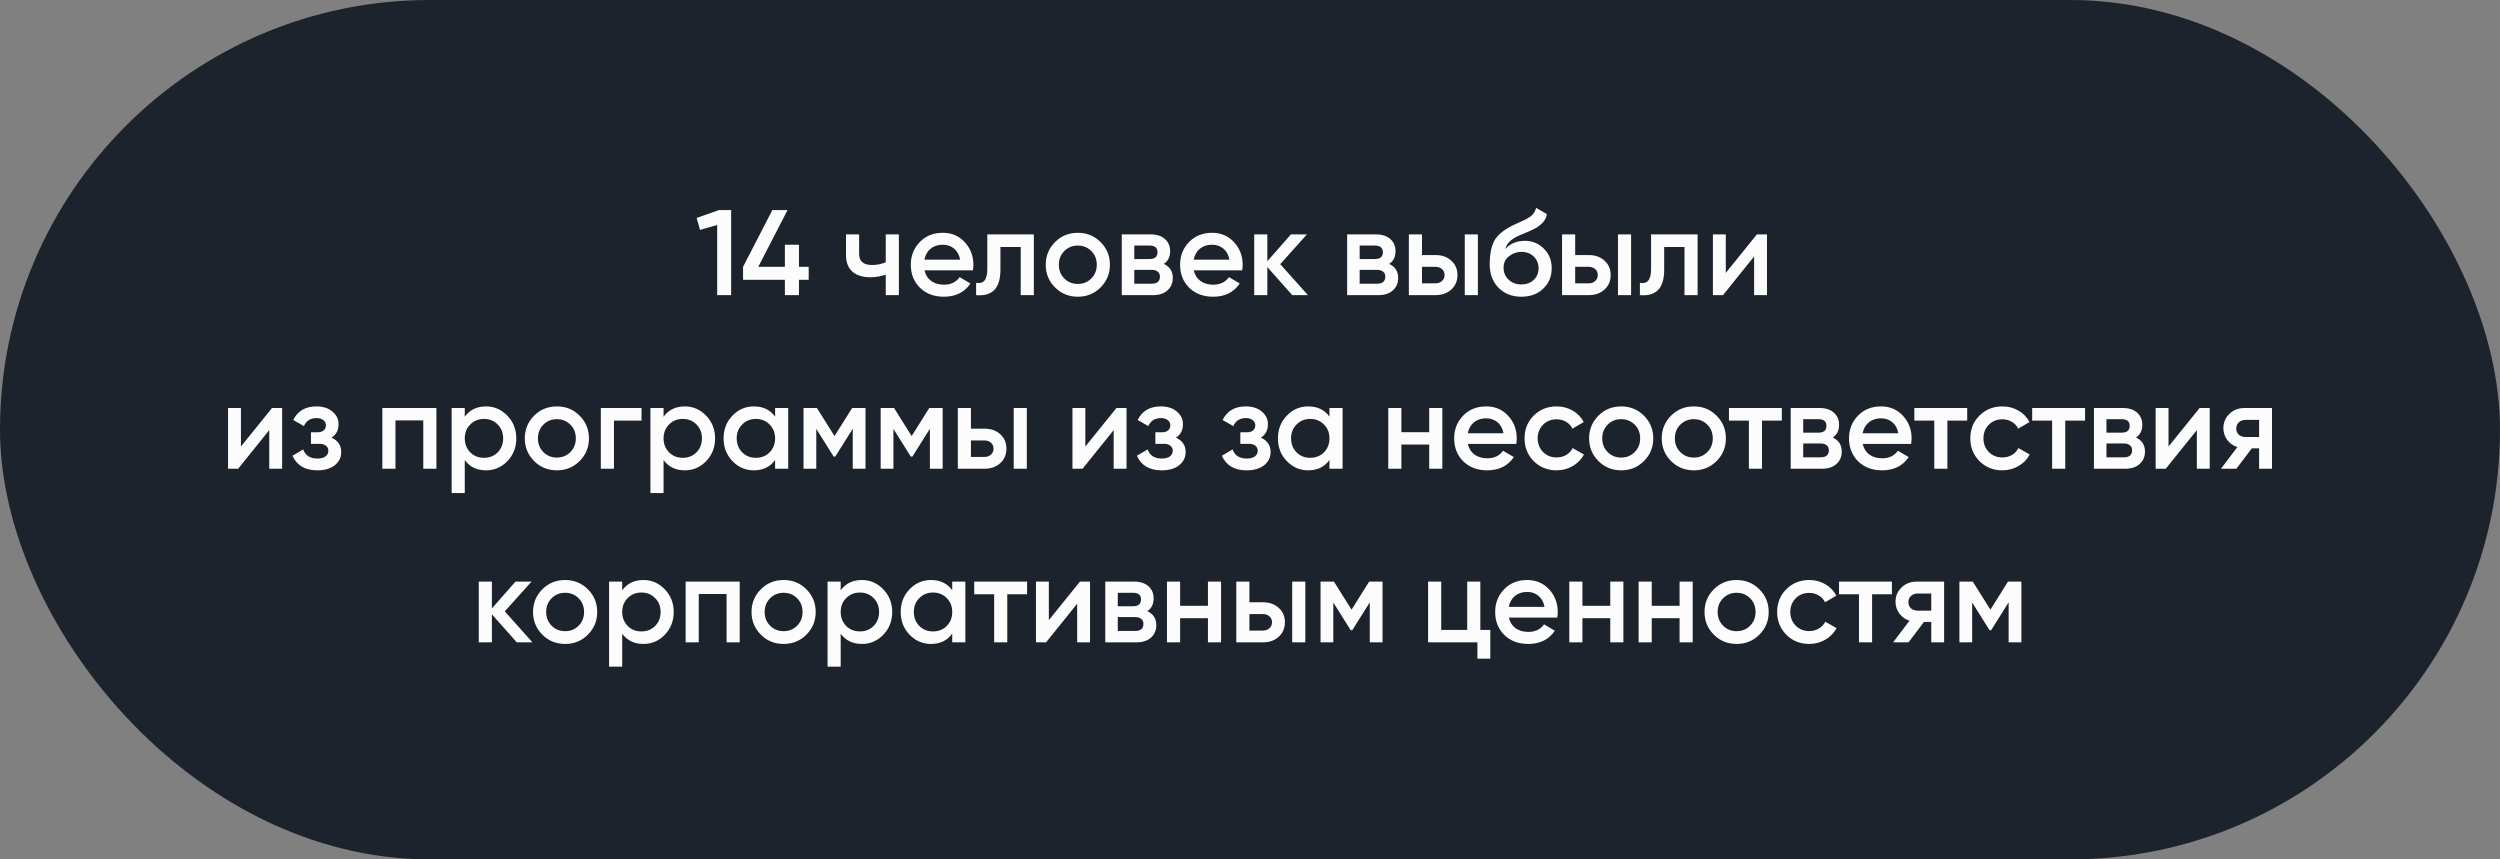 <?xml version="1.0" encoding="UTF-8"?> <svg xmlns="http://www.w3.org/2000/svg" width="288" height="99" viewBox="0 0 288 99" fill="none"><rect x="0" y="0" width="288" height="99" fill="#808080" stroke="none"/><rect width="288" height="99" rx="49.5" fill="#1C232C"></rect><path d="M80.252 25.11L82.828 24.2H84.228V34H82.618V25.922L80.644 26.482L80.252 25.11ZM92.041 30.738H93.161V32.236H92.041V34H90.417V32.236H85.601V30.738L88.975 24.2H90.725L87.351 30.738H90.417V28.19H92.041V30.738ZM102.038 30.206V27H103.55V34H102.038V31.634C101.488 31.839 100.9 31.942 100.274 31.942C99.388 31.942 98.697 31.727 98.202 31.298C97.708 30.859 97.46 30.229 97.46 29.408V27H98.972V29.268C98.972 30.108 99.472 30.528 100.47 30.528C101.04 30.528 101.562 30.421 102.038 30.206ZM112.078 31.144H106.506C106.618 31.667 106.87 32.073 107.262 32.362C107.663 32.651 108.158 32.796 108.746 32.796C109.539 32.796 110.141 32.507 110.552 31.928L111.798 32.656C111.116 33.673 110.094 34.182 108.732 34.182C107.602 34.182 106.683 33.837 105.974 33.146C105.274 32.446 104.924 31.564 104.924 30.5C104.924 29.464 105.269 28.591 105.96 27.882C106.641 27.173 107.528 26.818 108.62 26.818C109.637 26.818 110.477 27.177 111.14 27.896C111.802 28.615 112.134 29.487 112.134 30.514C112.134 30.701 112.115 30.911 112.078 31.144ZM106.492 29.912H110.608C110.505 29.361 110.272 28.937 109.908 28.638C109.553 28.339 109.119 28.19 108.606 28.19C108.046 28.19 107.579 28.344 107.206 28.652C106.832 28.96 106.594 29.38 106.492 29.912ZM113.737 27H119.099V34H117.587V28.456H115.249V31.06C115.249 32.152 115.011 32.936 114.535 33.412C114.059 33.888 113.363 34.084 112.449 34V32.586C112.878 32.661 113.2 32.572 113.415 32.32C113.629 32.059 113.737 31.615 113.737 30.99V27ZM126.783 33.118C126.073 33.827 125.201 34.182 124.165 34.182C123.129 34.182 122.256 33.827 121.547 33.118C120.828 32.399 120.469 31.527 120.469 30.5C120.469 29.473 120.828 28.601 121.547 27.882C122.256 27.173 123.129 26.818 124.165 26.818C125.201 26.818 126.073 27.173 126.783 27.882C127.501 28.601 127.861 29.473 127.861 30.5C127.861 31.527 127.501 32.399 126.783 33.118ZM121.981 30.5C121.981 31.135 122.191 31.662 122.611 32.082C123.031 32.502 123.549 32.712 124.165 32.712C124.781 32.712 125.299 32.502 125.719 32.082C126.139 31.662 126.349 31.135 126.349 30.5C126.349 29.865 126.139 29.338 125.719 28.918C125.299 28.498 124.781 28.288 124.165 28.288C123.549 28.288 123.031 28.498 122.611 28.918C122.191 29.338 121.981 29.865 121.981 30.5ZM134.072 30.402C134.762 30.729 135.108 31.265 135.108 32.012C135.108 32.609 134.902 33.09 134.492 33.454C134.09 33.818 133.53 34 132.812 34H129.228V27H132.532C133.241 27 133.796 27.177 134.198 27.532C134.599 27.887 134.8 28.353 134.8 28.932C134.8 29.595 134.557 30.085 134.072 30.402ZM132.42 28.288H130.67V29.842H132.42C133.036 29.842 133.344 29.581 133.344 29.058C133.344 28.545 133.036 28.288 132.42 28.288ZM130.67 32.684H132.672C133.306 32.684 133.624 32.409 133.624 31.858C133.624 31.615 133.54 31.429 133.372 31.298C133.204 31.158 132.97 31.088 132.672 31.088H130.67V32.684ZM143.099 31.144H137.527C137.639 31.667 137.891 32.073 138.283 32.362C138.684 32.651 139.179 32.796 139.767 32.796C140.56 32.796 141.162 32.507 141.573 31.928L142.819 32.656C142.138 33.673 141.116 34.182 139.753 34.182C138.624 34.182 137.704 33.837 136.995 33.146C136.295 32.446 135.945 31.564 135.945 30.5C135.945 29.464 136.29 28.591 136.981 27.882C137.662 27.173 138.549 26.818 139.641 26.818C140.658 26.818 141.498 27.177 142.161 27.896C142.824 28.615 143.155 29.487 143.155 30.514C143.155 30.701 143.136 30.911 143.099 31.144ZM137.513 29.912H141.629C141.526 29.361 141.293 28.937 140.929 28.638C140.574 28.339 140.14 28.19 139.627 28.19C139.067 28.19 138.6 28.344 138.227 28.652C137.854 28.96 137.616 29.38 137.513 29.912ZM147.482 30.43L150.674 34H148.868L145.998 30.766V34H144.486V27H145.998V30.094L148.714 27H150.562L147.482 30.43ZM160.035 30.402C160.725 30.729 161.071 31.265 161.071 32.012C161.071 32.609 160.865 33.09 160.455 33.454C160.053 33.818 159.493 34 158.775 34H155.191V27H158.495C159.204 27 159.759 27.177 160.161 27.532C160.562 27.887 160.763 28.353 160.763 28.932C160.763 29.595 160.52 30.085 160.035 30.402ZM158.383 28.288H156.633V29.842H158.383C158.999 29.842 159.307 29.581 159.307 29.058C159.307 28.545 158.999 28.288 158.383 28.288ZM156.633 32.684H158.635C159.269 32.684 159.587 32.409 159.587 31.858C159.587 31.615 159.503 31.429 159.335 31.298C159.167 31.158 158.933 31.088 158.635 31.088H156.633V32.684ZM163.812 29.38H165.352C166.108 29.38 166.719 29.595 167.186 30.024C167.662 30.444 167.9 30.999 167.9 31.69C167.9 32.371 167.662 32.927 167.186 33.356C166.719 33.785 166.108 34 165.352 34H162.3V27H163.812V29.38ZM168.74 34V27H170.252V34H168.74ZM163.812 32.642H165.366C165.665 32.642 165.912 32.553 166.108 32.376C166.313 32.199 166.416 31.97 166.416 31.69C166.416 31.41 166.318 31.181 166.122 31.004C165.926 30.827 165.674 30.738 165.366 30.738H163.812V32.642ZM175.255 34.182C174.191 34.182 173.314 33.837 172.623 33.146C171.951 32.446 171.615 31.555 171.615 30.472C171.615 29.296 171.792 28.381 172.147 27.728C172.492 27.084 173.211 26.491 174.303 25.95C174.34 25.931 174.401 25.903 174.485 25.866C174.578 25.819 174.676 25.773 174.779 25.726C174.882 25.679 174.984 25.633 175.087 25.586C175.479 25.409 175.722 25.297 175.815 25.25C175.871 25.222 176.034 25.119 176.305 24.942C176.632 24.709 176.851 24.377 176.963 23.948L178.195 24.662C178.148 25.175 177.826 25.647 177.229 26.076C177.126 26.169 176.935 26.281 176.655 26.412L176.053 26.692L175.353 26.986C174.746 27.229 174.298 27.476 174.009 27.728C173.72 27.98 173.519 28.302 173.407 28.694C173.967 28.059 174.728 27.742 175.689 27.742C176.51 27.742 177.224 28.036 177.831 28.624C178.447 29.212 178.755 29.973 178.755 30.906C178.755 31.858 178.428 32.642 177.775 33.258C177.131 33.874 176.291 34.182 175.255 34.182ZM175.241 32.768C175.829 32.768 176.31 32.595 176.683 32.25C177.056 31.895 177.243 31.447 177.243 30.906C177.243 30.355 177.056 29.903 176.683 29.548C176.319 29.193 175.843 29.016 175.255 29.016C174.732 29.016 174.261 29.184 173.841 29.52C173.421 29.837 173.211 30.276 173.211 30.836C173.211 31.396 173.407 31.858 173.799 32.222C174.191 32.586 174.672 32.768 175.241 32.768ZM181.462 29.38H183.002C183.758 29.38 184.37 29.595 184.836 30.024C185.312 30.444 185.55 30.999 185.55 31.69C185.55 32.371 185.312 32.927 184.836 33.356C184.37 33.785 183.758 34 183.002 34H179.95V27H181.462V29.38ZM186.39 34V27H187.902V34H186.39ZM181.462 32.642H183.016C183.315 32.642 183.562 32.553 183.758 32.376C183.964 32.199 184.066 31.97 184.066 31.69C184.066 31.41 183.968 31.181 183.772 31.004C183.576 30.827 183.324 30.738 183.016 30.738H181.462V32.642ZM190.203 27H195.565V34H194.053V28.456H191.715V31.06C191.715 32.152 191.477 32.936 191.001 33.412C190.525 33.888 189.83 34.084 188.915 34V32.586C189.345 32.661 189.667 32.572 189.881 32.32C190.096 32.059 190.203 31.615 190.203 30.99V27ZM198.811 31.438L202.395 27H203.557V34H202.073V29.548L198.489 34H197.327V27H198.811V31.438ZM27.756 51.438L31.34 47H32.502V54H31.018V49.548L27.434 54H26.272V47H27.756V51.438ZM38.19 50.416C38.937 50.752 39.31 51.307 39.31 52.082C39.31 52.689 39.063 53.193 38.568 53.594C38.073 53.986 37.401 54.182 36.552 54.182C35.143 54.182 34.191 53.622 33.696 52.502L34.928 51.774C35.18 52.474 35.726 52.824 36.566 52.824C36.958 52.824 37.266 52.745 37.49 52.586C37.714 52.418 37.826 52.199 37.826 51.928C37.826 51.685 37.737 51.494 37.56 51.354C37.383 51.205 37.135 51.13 36.818 51.13H35.824V49.8H36.566C36.874 49.8 37.112 49.73 37.28 49.59C37.457 49.441 37.546 49.24 37.546 48.988C37.546 48.745 37.448 48.549 37.252 48.4C37.056 48.241 36.795 48.162 36.468 48.162C35.768 48.162 35.283 48.47 35.012 49.086L33.78 48.386C34.293 47.341 35.18 46.818 36.44 46.818C37.224 46.818 37.845 47.019 38.302 47.42C38.769 47.812 39.002 48.293 39.002 48.862C39.002 49.562 38.731 50.08 38.19 50.416ZM44.045 47H50.275V54H48.763V48.428H45.557V54H44.045V47ZM55.992 46.818C56.944 46.818 57.765 47.177 58.456 47.896C59.137 48.605 59.477 49.473 59.477 50.5C59.477 51.536 59.137 52.409 58.456 53.118C57.774 53.827 56.953 54.182 55.992 54.182C54.937 54.182 54.12 53.79 53.541 53.006V56.8H52.029V47H53.541V48.008C54.111 47.215 54.928 46.818 55.992 46.818ZM54.172 52.11C54.592 52.53 55.119 52.74 55.754 52.74C56.388 52.74 56.916 52.53 57.336 52.11C57.755 51.681 57.965 51.144 57.965 50.5C57.965 49.856 57.755 49.324 57.336 48.904C56.916 48.475 56.388 48.26 55.754 48.26C55.119 48.26 54.592 48.475 54.172 48.904C53.752 49.324 53.541 49.856 53.541 50.5C53.541 51.135 53.752 51.671 54.172 52.11ZM66.77 53.118C66.061 53.827 65.188 54.182 64.152 54.182C63.116 54.182 62.243 53.827 61.534 53.118C60.815 52.399 60.456 51.527 60.456 50.5C60.456 49.473 60.815 48.601 61.534 47.882C62.243 47.173 63.116 46.818 64.152 46.818C65.188 46.818 66.061 47.173 66.77 47.882C67.489 48.601 67.848 49.473 67.848 50.5C67.848 51.527 67.489 52.399 66.77 53.118ZM61.968 50.5C61.968 51.135 62.178 51.662 62.598 52.082C63.018 52.502 63.536 52.712 64.152 52.712C64.768 52.712 65.286 52.502 65.706 52.082C66.126 51.662 66.336 51.135 66.336 50.5C66.336 49.865 66.126 49.338 65.706 48.918C65.286 48.498 64.768 48.288 64.152 48.288C63.536 48.288 63.018 48.498 62.598 48.918C62.178 49.338 61.968 49.865 61.968 50.5ZM69.215 47H73.905V48.456H70.727V54H69.215V47ZM78.892 46.818C79.844 46.818 80.665 47.177 81.356 47.896C82.037 48.605 82.378 49.473 82.378 50.5C82.378 51.536 82.037 52.409 81.356 53.118C80.674 53.827 79.853 54.182 78.892 54.182C77.837 54.182 77.02 53.79 76.442 53.006V56.8H74.93V47H76.442V48.008C77.011 47.215 77.828 46.818 78.892 46.818ZM77.072 52.11C77.492 52.53 78.019 52.74 78.654 52.74C79.288 52.74 79.816 52.53 80.236 52.11C80.656 51.681 80.866 51.144 80.866 50.5C80.866 49.856 80.656 49.324 80.236 48.904C79.816 48.475 79.288 48.26 78.654 48.26C78.019 48.26 77.492 48.475 77.072 48.904C76.652 49.324 76.442 49.856 76.442 50.5C76.442 51.135 76.652 51.671 77.072 52.11ZM89.292 47.994V47H90.804V54H89.292V52.992C88.723 53.785 87.906 54.182 86.842 54.182C85.881 54.182 85.059 53.827 84.378 53.118C83.697 52.409 83.356 51.536 83.356 50.5C83.356 49.464 83.697 48.591 84.378 47.882C85.059 47.173 85.881 46.818 86.842 46.818C87.906 46.818 88.723 47.21 89.292 47.994ZM85.498 52.11C85.918 52.53 86.445 52.74 87.08 52.74C87.715 52.74 88.242 52.53 88.662 52.11C89.082 51.681 89.292 51.144 89.292 50.5C89.292 49.856 89.082 49.324 88.662 48.904C88.242 48.475 87.715 48.26 87.08 48.26C86.445 48.26 85.918 48.475 85.498 48.904C85.078 49.324 84.868 49.856 84.868 50.5C84.868 51.135 85.078 51.671 85.498 52.11ZM98.167 47H99.707V54H98.237V49.394L96.221 52.6H96.039L94.037 49.408V54H92.567V47H94.107L96.137 50.234L98.167 47ZM107.053 47H108.593V54H107.123V49.394L105.107 52.6H104.925L102.923 49.408V54H101.453V47H102.993L105.023 50.234L107.053 47ZM111.852 49.38H113.392C114.148 49.38 114.759 49.595 115.226 50.024C115.702 50.444 115.94 50.999 115.94 51.69C115.94 52.371 115.702 52.927 115.226 53.356C114.759 53.785 114.148 54 113.392 54H110.34V47H111.852V49.38ZM116.78 54V47H118.292V54H116.78ZM111.852 52.642H113.406C113.705 52.642 113.952 52.553 114.148 52.376C114.353 52.199 114.456 51.97 114.456 51.69C114.456 51.41 114.358 51.181 114.162 51.004C113.966 50.827 113.714 50.738 113.406 50.738H111.852V52.642ZM125.031 51.438L128.615 47H129.777V54H128.293V49.548L124.709 54H123.547V47H125.031V51.438ZM135.465 50.416C136.212 50.752 136.585 51.307 136.585 52.082C136.585 52.689 136.338 53.193 135.843 53.594C135.349 53.986 134.677 54.182 133.827 54.182C132.418 54.182 131.466 53.622 130.971 52.502L132.203 51.774C132.455 52.474 133.001 52.824 133.841 52.824C134.233 52.824 134.541 52.745 134.765 52.586C134.989 52.418 135.101 52.199 135.101 51.928C135.101 51.685 135.013 51.494 134.835 51.354C134.658 51.205 134.411 51.13 134.093 51.13H133.099V49.8H133.841C134.149 49.8 134.387 49.73 134.555 49.59C134.733 49.441 134.821 49.24 134.821 48.988C134.821 48.745 134.723 48.549 134.527 48.4C134.331 48.241 134.07 48.162 133.743 48.162C133.043 48.162 132.558 48.47 132.287 49.086L131.055 48.386C131.569 47.341 132.455 46.818 133.715 46.818C134.499 46.818 135.12 47.019 135.577 47.42C136.044 47.812 136.277 48.293 136.277 48.862C136.277 49.562 136.007 50.08 135.465 50.416ZM145.254 50.416C146.001 50.752 146.374 51.307 146.374 52.082C146.374 52.689 146.127 53.193 145.632 53.594C145.138 53.986 144.466 54.182 143.616 54.182C142.207 54.182 141.255 53.622 140.76 52.502L141.992 51.774C142.244 52.474 142.79 52.824 143.63 52.824C144.022 52.824 144.33 52.745 144.554 52.586C144.778 52.418 144.89 52.199 144.89 51.928C144.89 51.685 144.802 51.494 144.624 51.354C144.447 51.205 144.2 51.13 143.882 51.13H142.888V49.8H143.63C143.938 49.8 144.176 49.73 144.344 49.59C144.522 49.441 144.61 49.24 144.61 48.988C144.61 48.745 144.512 48.549 144.316 48.4C144.12 48.241 143.859 48.162 143.532 48.162C142.832 48.162 142.347 48.47 142.076 49.086L140.844 48.386C141.358 47.341 142.244 46.818 143.504 46.818C144.288 46.818 144.909 47.019 145.366 47.42C145.833 47.812 146.066 48.293 146.066 48.862C146.066 49.562 145.796 50.08 145.254 50.416ZM153.154 47.994V47H154.666V54H153.154V52.992C152.584 53.785 151.768 54.182 150.704 54.182C149.742 54.182 148.921 53.827 148.24 53.118C147.558 52.409 147.218 51.536 147.218 50.5C147.218 49.464 147.558 48.591 148.24 47.882C148.921 47.173 149.742 46.818 150.704 46.818C151.768 46.818 152.584 47.21 153.154 47.994ZM149.36 52.11C149.78 52.53 150.307 52.74 150.942 52.74C151.576 52.74 152.104 52.53 152.524 52.11C152.944 51.681 153.154 51.144 153.154 50.5C153.154 49.856 152.944 49.324 152.524 48.904C152.104 48.475 151.576 48.26 150.942 48.26C150.307 48.26 149.78 48.475 149.36 48.904C148.94 49.324 148.73 49.856 148.73 50.5C148.73 51.135 148.94 51.671 149.36 52.11ZM164.646 49.786V47H166.158V54H164.646V51.214H161.44V54H159.928V47H161.44V49.786H164.646ZM174.674 51.144H169.102C169.214 51.667 169.466 52.073 169.858 52.362C170.26 52.651 170.754 52.796 171.342 52.796C172.136 52.796 172.738 52.507 173.148 51.928L174.394 52.656C173.713 53.673 172.691 54.182 171.328 54.182C170.199 54.182 169.28 53.837 168.57 53.146C167.87 52.446 167.52 51.564 167.52 50.5C167.52 49.464 167.866 48.591 168.556 47.882C169.238 47.173 170.124 46.818 171.216 46.818C172.234 46.818 173.074 47.177 173.736 47.896C174.399 48.615 174.73 49.487 174.73 50.514C174.73 50.701 174.712 50.911 174.674 51.144ZM169.088 49.912H173.204C173.102 49.361 172.868 48.937 172.504 48.638C172.15 48.339 171.716 48.19 171.202 48.19C170.642 48.19 170.176 48.344 169.802 48.652C169.429 48.96 169.191 49.38 169.088 49.912ZM179.324 54.182C178.269 54.182 177.387 53.827 176.678 53.118C175.978 52.399 175.628 51.527 175.628 50.5C175.628 49.455 175.978 48.582 176.678 47.882C177.387 47.173 178.269 46.818 179.324 46.818C180.005 46.818 180.626 46.981 181.186 47.308C181.746 47.635 182.166 48.073 182.446 48.624L181.144 49.38C180.985 49.044 180.742 48.783 180.416 48.596C180.098 48.4 179.73 48.302 179.31 48.302C178.694 48.302 178.176 48.512 177.756 48.932C177.345 49.361 177.14 49.884 177.14 50.5C177.14 51.116 177.345 51.639 177.756 52.068C178.176 52.488 178.694 52.698 179.31 52.698C179.72 52.698 180.089 52.605 180.416 52.418C180.752 52.222 181.004 51.956 181.172 51.62L182.474 52.362C182.175 52.922 181.741 53.365 181.172 53.692C180.612 54.019 179.996 54.182 179.324 54.182ZM189.379 53.118C188.67 53.827 187.797 54.182 186.761 54.182C185.725 54.182 184.853 53.827 184.143 53.118C183.425 52.399 183.065 51.527 183.065 50.5C183.065 49.473 183.425 48.601 184.143 47.882C184.853 47.173 185.725 46.818 186.761 46.818C187.797 46.818 188.67 47.173 189.379 47.882C190.098 48.601 190.457 49.473 190.457 50.5C190.457 51.527 190.098 52.399 189.379 53.118ZM184.577 50.5C184.577 51.135 184.787 51.662 185.207 52.082C185.627 52.502 186.145 52.712 186.761 52.712C187.377 52.712 187.895 52.502 188.315 52.082C188.735 51.662 188.945 51.135 188.945 50.5C188.945 49.865 188.735 49.338 188.315 48.918C187.895 48.498 187.377 48.288 186.761 48.288C186.145 48.288 185.627 48.498 185.207 48.918C184.787 49.338 184.577 49.865 184.577 50.5ZM197.746 53.118C197.037 53.827 196.164 54.182 195.128 54.182C194.092 54.182 193.22 53.827 192.51 53.118C191.792 52.399 191.432 51.527 191.432 50.5C191.432 49.473 191.792 48.601 192.51 47.882C193.22 47.173 194.092 46.818 195.128 46.818C196.164 46.818 197.037 47.173 197.746 47.882C198.465 48.601 198.824 49.473 198.824 50.5C198.824 51.527 198.465 52.399 197.746 53.118ZM192.944 50.5C192.944 51.135 193.154 51.662 193.574 52.082C193.994 52.502 194.512 52.712 195.128 52.712C195.744 52.712 196.262 52.502 196.682 52.082C197.102 51.662 197.312 51.135 197.312 50.5C197.312 49.865 197.102 49.338 196.682 48.918C196.262 48.498 195.744 48.288 195.128 48.288C194.512 48.288 193.994 48.498 193.574 48.918C193.154 49.338 192.944 49.865 192.944 50.5ZM199.176 47H205.266V48.456H202.984V54H201.472V48.456H199.176V47ZM211.133 50.402C211.824 50.729 212.169 51.265 212.169 52.012C212.169 52.609 211.964 53.09 211.553 53.454C211.152 53.818 210.592 54 209.873 54H206.289V47H209.593C210.303 47 210.858 47.177 211.259 47.532C211.661 47.887 211.861 48.353 211.861 48.932C211.861 49.595 211.619 50.085 211.133 50.402ZM209.481 48.288H207.731V49.842H209.481C210.097 49.842 210.405 49.581 210.405 49.058C210.405 48.545 210.097 48.288 209.481 48.288ZM207.731 52.684H209.733C210.368 52.684 210.685 52.409 210.685 51.858C210.685 51.615 210.601 51.429 210.433 51.298C210.265 51.158 210.032 51.088 209.733 51.088H207.731V52.684ZM220.161 51.144H214.589C214.701 51.667 214.953 52.073 215.345 52.362C215.746 52.651 216.241 52.796 216.829 52.796C217.622 52.796 218.224 52.507 218.635 51.928L219.881 52.656C219.199 53.673 218.177 54.182 216.815 54.182C215.685 54.182 214.766 53.837 214.057 53.146C213.357 52.446 213.007 51.564 213.007 50.5C213.007 49.464 213.352 48.591 214.043 47.882C214.724 47.173 215.611 46.818 216.703 46.818C217.72 46.818 218.56 47.177 219.223 47.896C219.885 48.615 220.217 49.487 220.217 50.514C220.217 50.701 220.198 50.911 220.161 51.144ZM214.575 49.912H218.691C218.588 49.361 218.355 48.937 217.991 48.638C217.636 48.339 217.202 48.19 216.689 48.19C216.129 48.19 215.662 48.344 215.289 48.652C214.915 48.96 214.677 49.38 214.575 49.912ZM220.532 47H226.622V48.456H224.34V54H222.828V48.456H220.532V47ZM230.675 54.182C229.621 54.182 228.739 53.827 228.029 53.118C227.329 52.399 226.979 51.527 226.979 50.5C226.979 49.455 227.329 48.582 228.029 47.882C228.739 47.173 229.621 46.818 230.675 46.818C231.357 46.818 231.977 46.981 232.537 47.308C233.097 47.635 233.517 48.073 233.797 48.624L232.495 49.38C232.337 49.044 232.094 48.783 231.767 48.596C231.45 48.4 231.081 48.302 230.661 48.302C230.045 48.302 229.527 48.512 229.107 48.932C228.697 49.361 228.491 49.884 228.491 50.5C228.491 51.116 228.697 51.639 229.107 52.068C229.527 52.488 230.045 52.698 230.661 52.698C231.072 52.698 231.441 52.605 231.767 52.418C232.103 52.222 232.355 51.956 232.523 51.62L233.825 52.362C233.527 52.922 233.093 53.365 232.523 53.692C231.963 54.019 231.347 54.182 230.675 54.182ZM234.108 47H240.198V48.456H237.916V54H236.404V48.456H234.108V47ZM246.065 50.402C246.756 50.729 247.101 51.265 247.101 52.012C247.101 52.609 246.896 53.09 246.485 53.454C246.084 53.818 245.524 54 244.805 54H241.221V47H244.525C245.234 47 245.79 47.177 246.191 47.532C246.592 47.887 246.793 48.353 246.793 48.932C246.793 49.595 246.55 50.085 246.065 50.402ZM244.413 48.288H242.663V49.842H244.413C245.029 49.842 245.337 49.581 245.337 49.058C245.337 48.545 245.029 48.288 244.413 48.288ZM242.663 52.684H244.665C245.3 52.684 245.617 52.409 245.617 51.858C245.617 51.615 245.533 51.429 245.365 51.298C245.197 51.158 244.964 51.088 244.665 51.088H242.663V52.684ZM249.814 51.438L253.398 47H254.56V54H253.076V49.548L249.492 54H248.33V47H249.814V51.438ZM258.611 47H261.733V54H260.249V51.648H259.409L257.631 54H255.853L257.743 51.508C257.257 51.349 256.865 51.069 256.567 50.668C256.277 50.267 256.133 49.819 256.133 49.324C256.133 48.68 256.361 48.134 256.819 47.686C257.276 47.229 257.873 47 258.611 47ZM258.695 50.346H260.249V48.372H258.695C258.377 48.372 258.116 48.465 257.911 48.652C257.715 48.829 257.617 49.067 257.617 49.366C257.617 49.665 257.715 49.903 257.911 50.08C258.116 50.257 258.377 50.346 258.695 50.346ZM58.15 70.43L61.342 74H59.535L56.666 70.766V74H55.154V67H56.666V70.094L59.382 67H61.23L58.15 70.43ZM67.72 73.118C67.011 73.827 66.138 74.182 65.102 74.182C64.066 74.182 63.193 73.827 62.484 73.118C61.765 72.399 61.406 71.527 61.406 70.5C61.406 69.473 61.765 68.601 62.484 67.882C63.193 67.173 64.066 66.818 65.102 66.818C66.138 66.818 67.011 67.173 67.72 67.882C68.439 68.601 68.798 69.473 68.798 70.5C68.798 71.527 68.439 72.399 67.72 73.118ZM62.918 70.5C62.918 71.135 63.128 71.662 63.548 72.082C63.968 72.502 64.486 72.712 65.102 72.712C65.718 72.712 66.236 72.502 66.656 72.082C67.076 71.662 67.286 71.135 67.286 70.5C67.286 69.865 67.076 69.338 66.656 68.918C66.236 68.498 65.718 68.288 65.102 68.288C64.486 68.288 63.968 68.498 63.548 68.918C63.128 69.338 62.918 69.865 62.918 70.5ZM74.127 66.818C75.079 66.818 75.9 67.177 76.591 67.896C77.272 68.605 77.613 69.473 77.613 70.5C77.613 71.536 77.272 72.409 76.591 73.118C75.91 73.827 75.088 74.182 74.127 74.182C73.073 74.182 72.256 73.79 71.677 73.006V76.8H70.165V67H71.677V68.008C72.246 67.215 73.063 66.818 74.127 66.818ZM72.307 72.11C72.727 72.53 73.254 72.74 73.889 72.74C74.524 72.74 75.051 72.53 75.471 72.11C75.891 71.681 76.101 71.144 76.101 70.5C76.101 69.856 75.891 69.324 75.471 68.904C75.051 68.475 74.524 68.26 73.889 68.26C73.254 68.26 72.727 68.475 72.307 68.904C71.887 69.324 71.677 69.856 71.677 70.5C71.677 71.135 71.887 71.671 72.307 72.11ZM78.984 67H85.214V74H83.702V68.428H80.496V74H78.984V67ZM92.89 73.118C92.181 73.827 91.308 74.182 90.272 74.182C89.236 74.182 88.363 73.827 87.654 73.118C86.935 72.399 86.576 71.527 86.576 70.5C86.576 69.473 86.935 68.601 87.654 67.882C88.363 67.173 89.236 66.818 90.272 66.818C91.308 66.818 92.181 67.173 92.89 67.882C93.609 68.601 93.968 69.473 93.968 70.5C93.968 71.527 93.609 72.399 92.89 73.118ZM88.088 70.5C88.088 71.135 88.298 71.662 88.718 72.082C89.138 72.502 89.656 72.712 90.272 72.712C90.888 72.712 91.406 72.502 91.826 72.082C92.246 71.662 92.456 71.135 92.456 70.5C92.456 69.865 92.246 69.338 91.826 68.918C91.406 68.498 90.888 68.288 90.272 68.288C89.656 68.288 89.138 68.498 88.718 68.918C88.298 69.338 88.088 69.865 88.088 70.5ZM99.297 66.818C100.249 66.818 101.07 67.177 101.761 67.896C102.442 68.605 102.783 69.473 102.783 70.5C102.783 71.536 102.442 72.409 101.761 73.118C101.08 73.827 100.258 74.182 99.297 74.182C98.243 74.182 97.426 73.79 96.847 73.006V76.8H95.335V67H96.847V68.008C97.416 67.215 98.233 66.818 99.297 66.818ZM97.477 72.11C97.897 72.53 98.424 72.74 99.059 72.74C99.694 72.74 100.221 72.53 100.641 72.11C101.061 71.681 101.271 71.144 101.271 70.5C101.271 69.856 101.061 69.324 100.641 68.904C100.221 68.475 99.694 68.26 99.059 68.26C98.424 68.26 97.897 68.475 97.477 68.904C97.057 69.324 96.847 69.856 96.847 70.5C96.847 71.135 97.057 71.671 97.477 72.11ZM109.697 67.994V67H111.209V74H109.697V72.992C109.128 73.785 108.311 74.182 107.247 74.182C106.286 74.182 105.465 73.827 104.783 73.118C104.102 72.409 103.761 71.536 103.761 70.5C103.761 69.464 104.102 68.591 104.783 67.882C105.465 67.173 106.286 66.818 107.247 66.818C108.311 66.818 109.128 67.21 109.697 67.994ZM105.903 72.11C106.323 72.53 106.851 72.74 107.485 72.74C108.12 72.74 108.647 72.53 109.067 72.11C109.487 71.681 109.697 71.144 109.697 70.5C109.697 69.856 109.487 69.324 109.067 68.904C108.647 68.475 108.12 68.26 107.485 68.26C106.851 68.26 106.323 68.475 105.903 68.904C105.483 69.324 105.273 69.856 105.273 70.5C105.273 71.135 105.483 71.671 105.903 72.11ZM112.23 67H118.32V68.456H116.038V74H114.526V68.456H112.23V67ZM120.827 71.438L124.411 67H125.573V74H124.089V69.548L120.505 74H119.343V67H120.827V71.438ZM132.171 70.402C132.862 70.729 133.207 71.265 133.207 72.012C133.207 72.609 133.002 73.09 132.591 73.454C132.19 73.818 131.63 74 130.911 74H127.327V67H130.631C131.341 67 131.896 67.177 132.297 67.532C132.699 67.887 132.899 68.353 132.899 68.932C132.899 69.595 132.657 70.085 132.171 70.402ZM130.519 68.288H128.769V69.842H130.519C131.135 69.842 131.443 69.581 131.443 69.058C131.443 68.545 131.135 68.288 130.519 68.288ZM128.769 72.684H130.771C131.406 72.684 131.723 72.409 131.723 71.858C131.723 71.615 131.639 71.429 131.471 71.298C131.303 71.158 131.07 71.088 130.771 71.088H128.769V72.684ZM139.155 69.786V67H140.667V74H139.155V71.214H135.949V74H134.437V67H135.949V69.786H139.155ZM143.933 69.38H145.473C146.229 69.38 146.84 69.595 147.307 70.024C147.783 70.444 148.021 70.999 148.021 71.69C148.021 72.371 147.783 72.927 147.307 73.356C146.84 73.785 146.229 74 145.473 74H142.421V67H143.933V69.38ZM148.861 74V67H150.373V74H148.861ZM143.933 72.642H145.487C145.786 72.642 146.033 72.553 146.229 72.376C146.434 72.199 146.537 71.97 146.537 71.69C146.537 71.41 146.439 71.181 146.243 71.004C146.047 70.827 145.795 70.738 145.487 70.738H143.933V72.642ZM157.728 67H159.268V74H157.798V69.394L155.782 72.6H155.6L153.598 69.408V74H152.128V67H153.668L155.698 70.234L157.728 67ZM170.535 67V72.572H171.683V75.876H170.199V74H164.515V67H166.027V72.572H169.023V67H170.535ZM179.398 71.144H173.826C173.938 71.667 174.19 72.073 174.582 72.362C174.983 72.651 175.478 72.796 176.066 72.796C176.859 72.796 177.461 72.507 177.872 71.928L179.118 72.656C178.437 73.673 177.415 74.182 176.052 74.182C174.923 74.182 174.003 73.837 173.294 73.146C172.594 72.446 172.244 71.564 172.244 70.5C172.244 69.464 172.589 68.591 173.28 67.882C173.961 67.173 174.848 66.818 175.94 66.818C176.957 66.818 177.797 67.177 178.46 67.896C179.123 68.615 179.454 69.487 179.454 70.514C179.454 70.701 179.435 70.911 179.398 71.144ZM173.812 69.912H177.928C177.825 69.361 177.592 68.937 177.228 68.638C176.873 68.339 176.439 68.19 175.926 68.19C175.366 68.19 174.899 68.344 174.526 68.652C174.153 68.96 173.915 69.38 173.812 69.912ZM185.502 69.786V67H187.014V74H185.502V71.214H182.296V74H180.784V67H182.296V69.786H185.502ZM193.487 69.786V67H194.999V74H193.487V71.214H190.281V74H188.769V67H190.281V69.786H193.487ZM202.675 73.118C201.966 73.827 201.093 74.182 200.057 74.182C199.021 74.182 198.148 73.827 197.439 73.118C196.72 72.399 196.361 71.527 196.361 70.5C196.361 69.473 196.72 68.601 197.439 67.882C198.148 67.173 199.021 66.818 200.057 66.818C201.093 66.818 201.966 67.173 202.675 67.882C203.394 68.601 203.753 69.473 203.753 70.5C203.753 71.527 203.394 72.399 202.675 73.118ZM197.873 70.5C197.873 71.135 198.083 71.662 198.503 72.082C198.923 72.502 199.441 72.712 200.057 72.712C200.673 72.712 201.191 72.502 201.611 72.082C202.031 71.662 202.241 71.135 202.241 70.5C202.241 69.865 202.031 69.338 201.611 68.918C201.191 68.498 200.673 68.288 200.057 68.288C199.441 68.288 198.923 68.498 198.503 68.918C198.083 69.338 197.873 69.865 197.873 70.5ZM208.424 74.182C207.37 74.182 206.488 73.827 205.778 73.118C205.078 72.399 204.728 71.527 204.728 70.5C204.728 69.455 205.078 68.582 205.778 67.882C206.488 67.173 207.37 66.818 208.424 66.818C209.106 66.818 209.726 66.981 210.286 67.308C210.846 67.635 211.266 68.073 211.546 68.624L210.244 69.38C210.086 69.044 209.843 68.783 209.516 68.596C209.199 68.4 208.83 68.302 208.41 68.302C207.794 68.302 207.276 68.512 206.856 68.932C206.446 69.361 206.24 69.884 206.24 70.5C206.24 71.116 206.446 71.639 206.856 72.068C207.276 72.488 207.794 72.698 208.41 72.698C208.821 72.698 209.19 72.605 209.516 72.418C209.852 72.222 210.104 71.956 210.272 71.62L211.574 72.362C211.276 72.922 210.842 73.365 210.272 73.692C209.712 74.019 209.096 74.182 208.424 74.182ZM211.857 67H217.947V68.456H215.665V74H214.153V68.456H211.857V67ZM220.842 67H223.964V74H222.48V71.648H221.64L219.862 74H218.084L219.974 71.508C219.489 71.349 219.097 71.069 218.798 70.668C218.509 70.267 218.364 69.819 218.364 69.324C218.364 68.68 218.593 68.134 219.05 67.686C219.507 67.229 220.105 67 220.842 67ZM220.926 70.346H222.48V68.372H220.926C220.609 68.372 220.347 68.465 220.142 68.652C219.946 68.829 219.848 69.067 219.848 69.366C219.848 69.665 219.946 69.903 220.142 70.08C220.347 70.257 220.609 70.346 220.926 70.346ZM231.324 67H232.864V74H231.394V69.394L229.378 72.6H229.196L227.194 69.408V74H225.724V67H227.264L229.294 70.234L231.324 67Z" fill="#FCFCFC"></path></svg> 